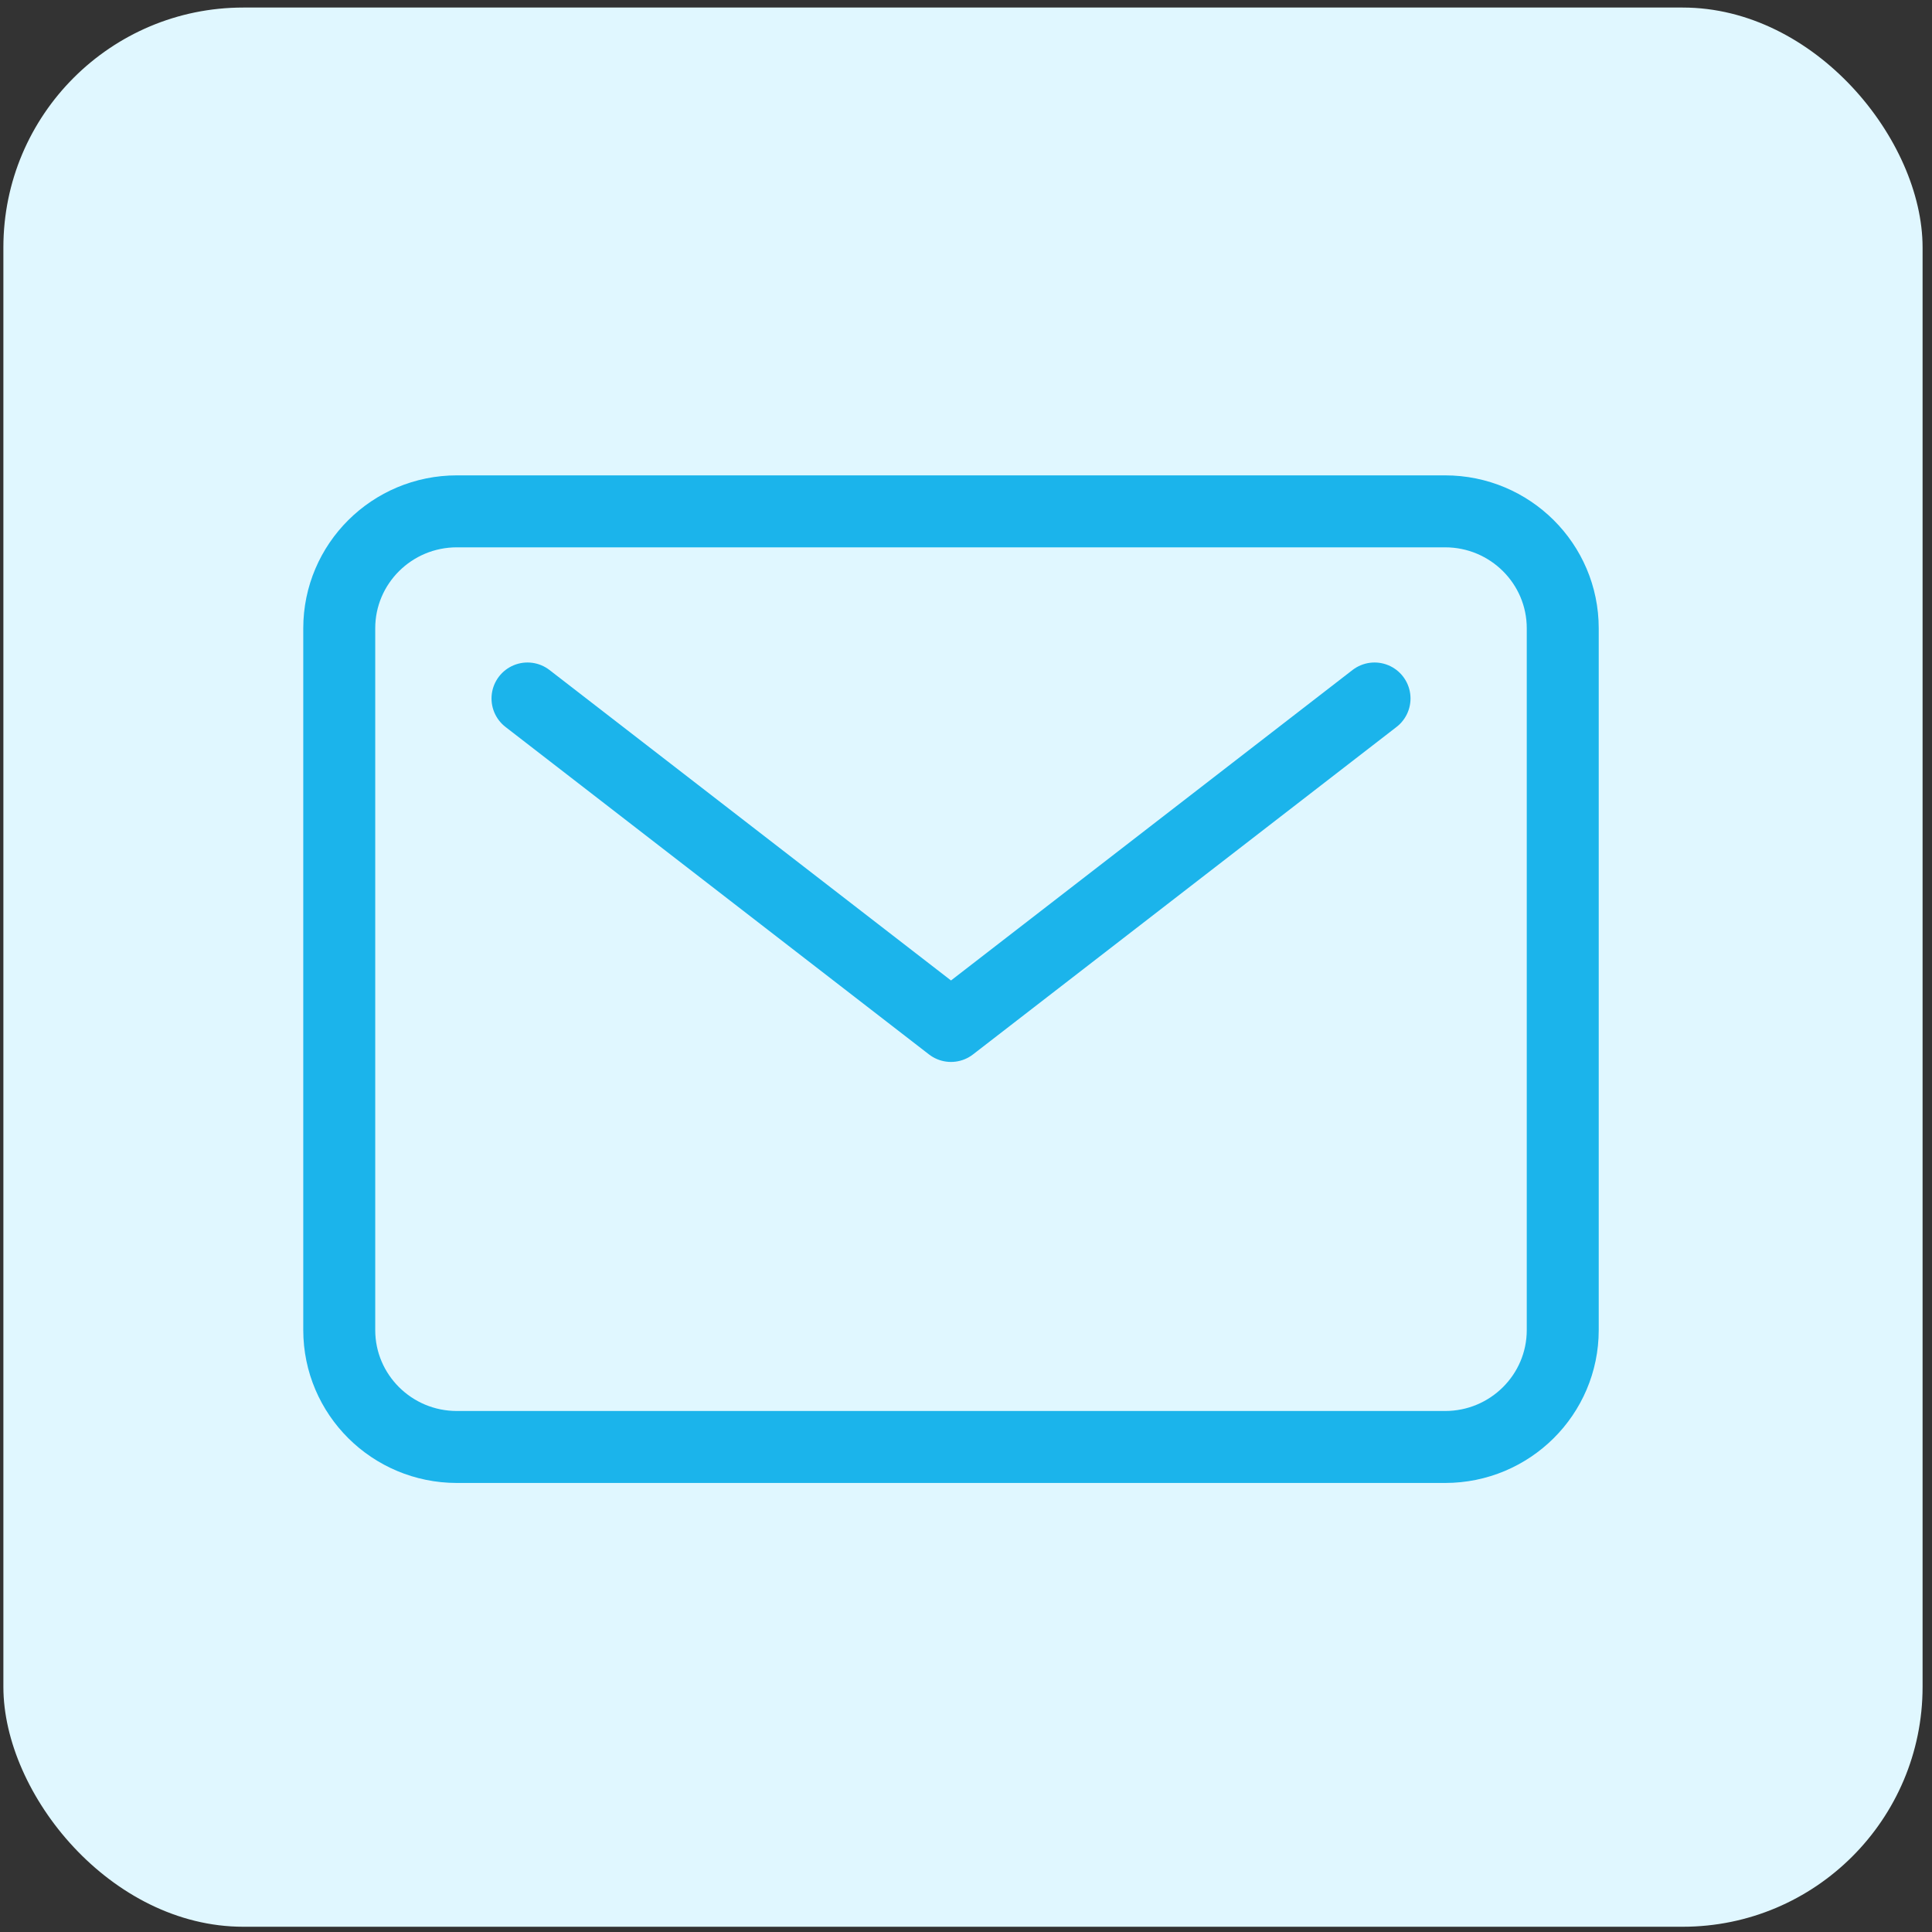 <svg xmlns="http://www.w3.org/2000/svg" width="64" height="64" viewBox="0 0 64 64" fill="none"><rect x="0" y="0" width="64" height="64" fill="#333333" stroke="none"/><rect x="0.112" y="0.25" width="63.576" height="63.576" rx="7.947" fill="#E0F7FF"></rect><path d="M17.474 23.138L31.503 33.986L45.533 23.138M15.135 16.939H47.871C50.023 16.939 51.768 18.674 51.768 20.814V44.059C51.768 46.198 50.023 47.933 47.871 47.933H15.135C12.983 47.933 11.238 46.198 11.238 44.059V20.814C11.238 18.674 12.983 16.939 15.135 16.939Z" stroke="#1BB4EB" stroke-width="2.384" stroke-linecap="round" stroke-linejoin="round"></path></svg>